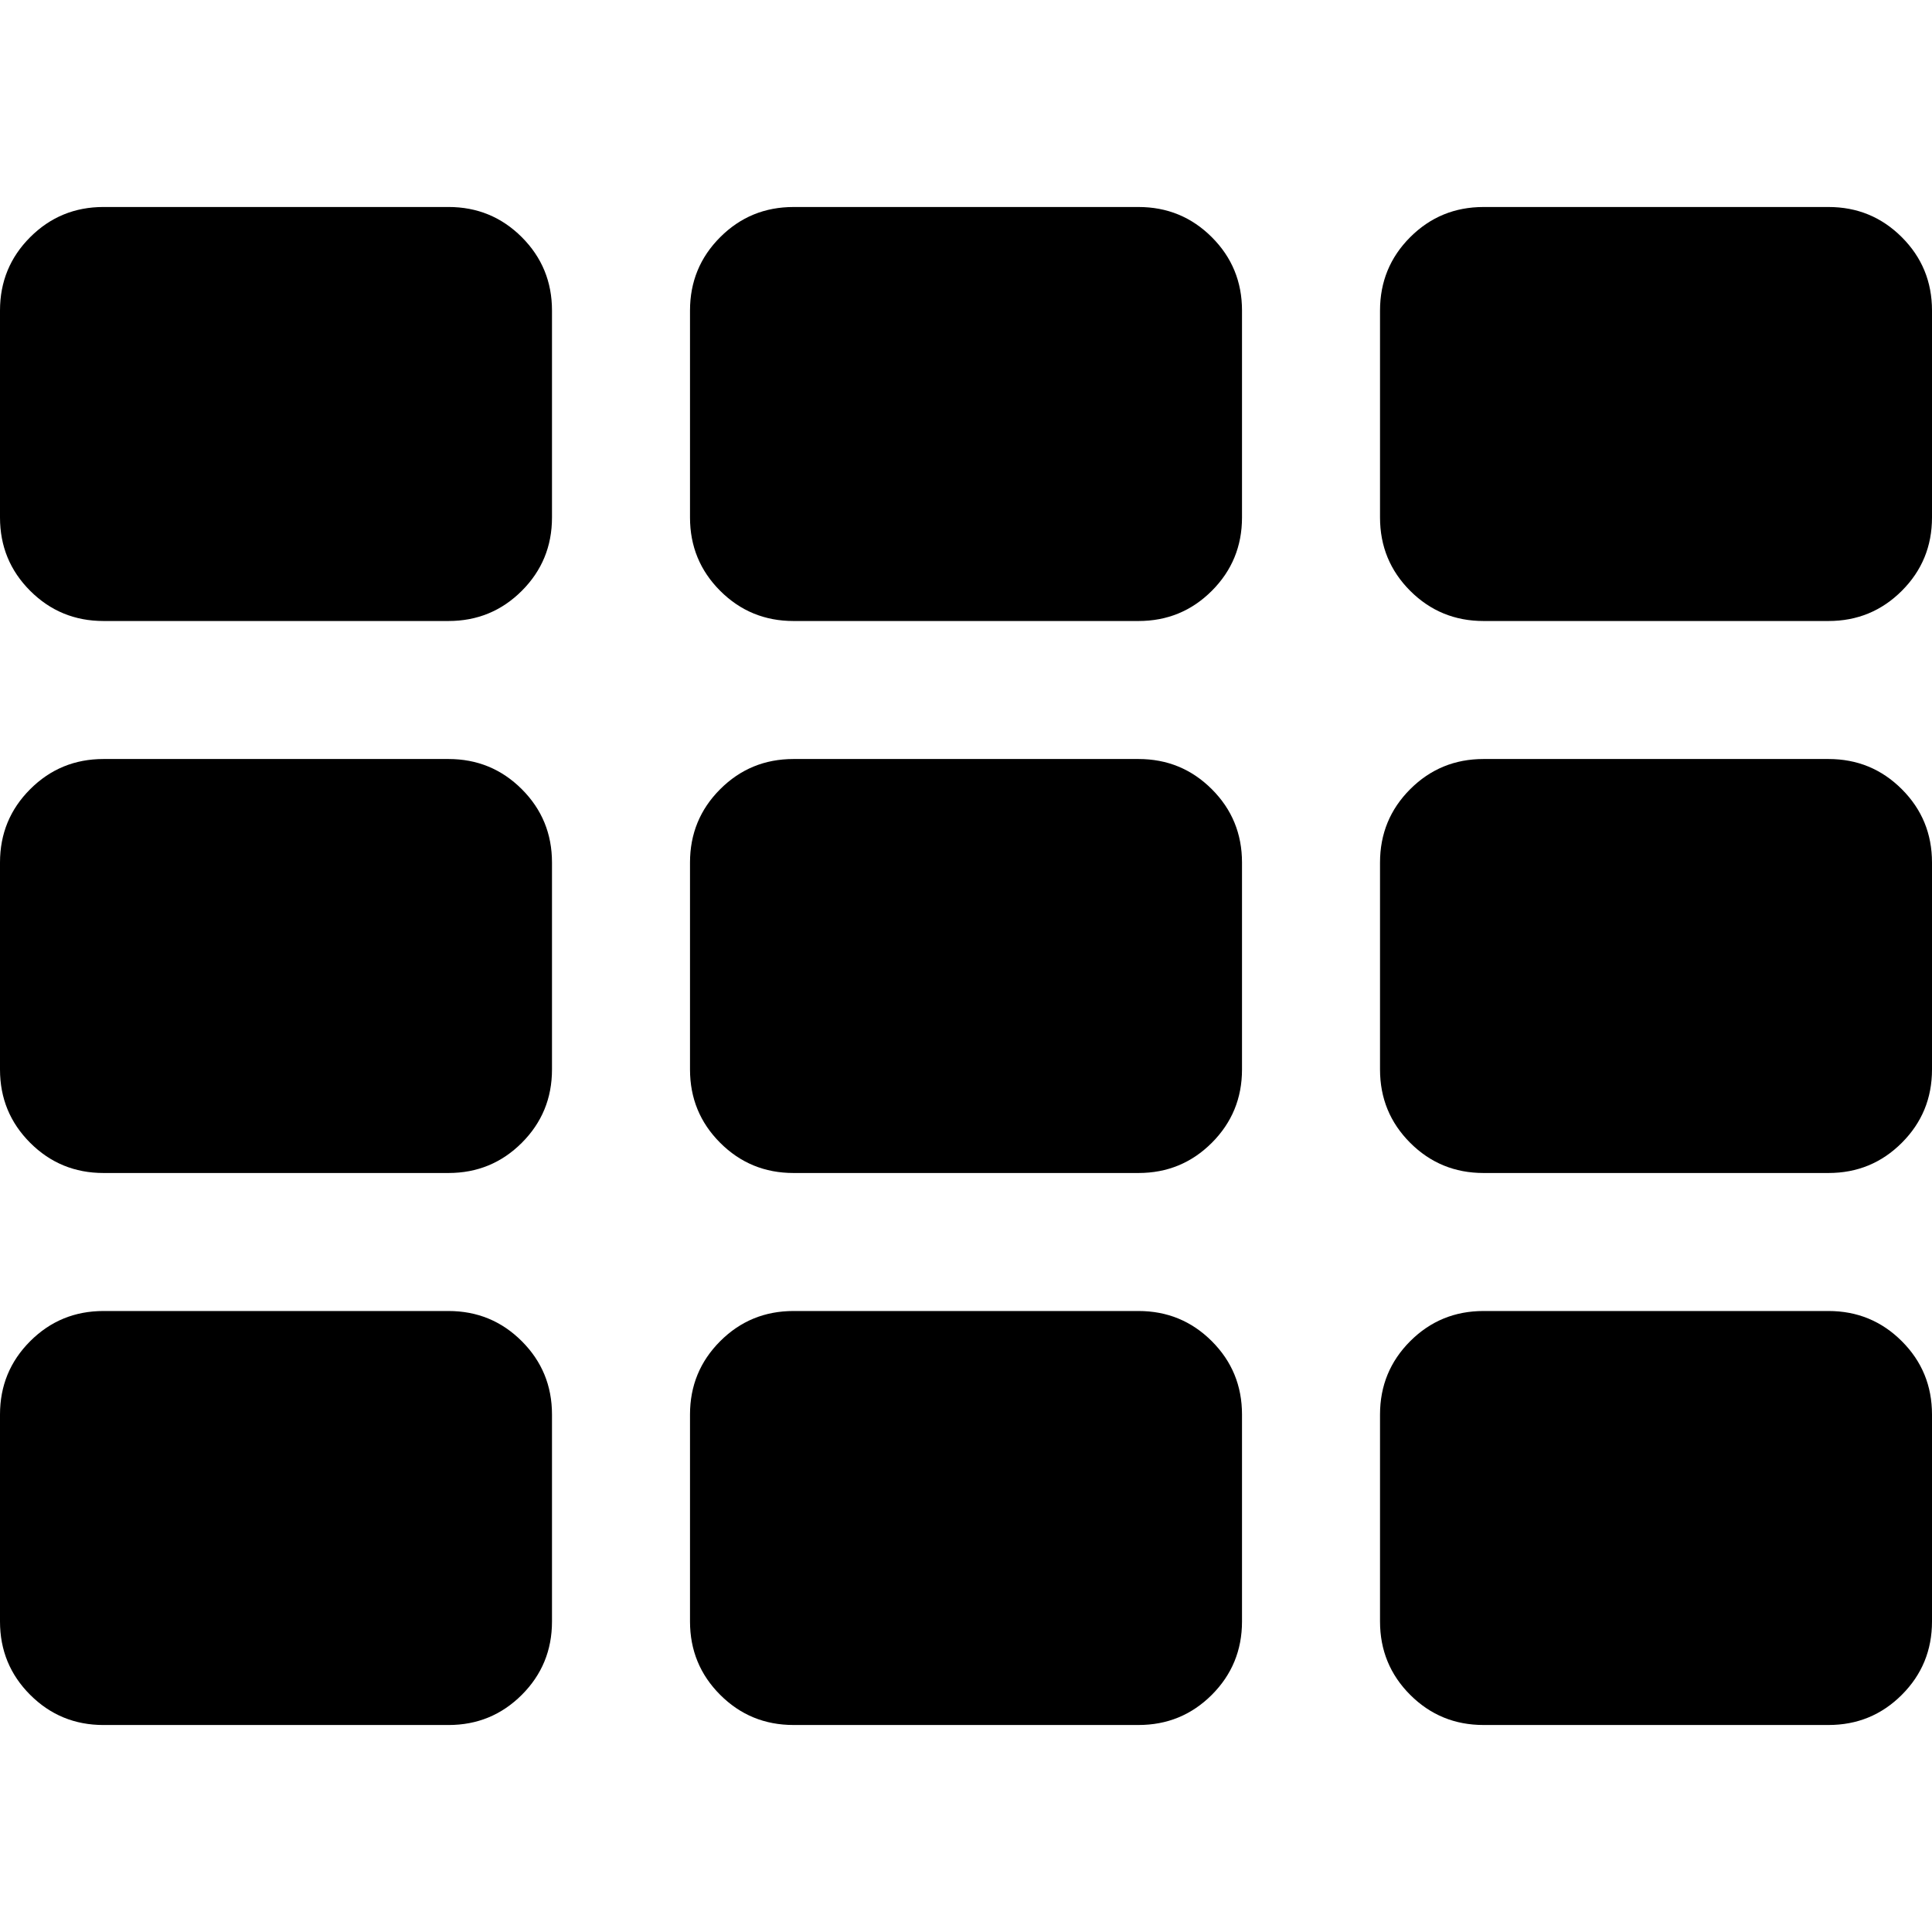 <svg xmlns="http://www.w3.org/2000/svg" xml:space="preserve" viewBox="0 0 511.626 511.627"><path d="M301.492 347.177h-91.361c-7.614 0-14.084 2.662-19.414 7.994-5.33 5.331-7.992 11.8-7.992 19.41v54.823c0 7.611 2.662 14.089 7.992 19.417 5.327 5.328 11.8 7.987 19.414 7.987h91.361c7.618 0 14.086-2.662 19.418-7.987 5.325-5.331 7.994-11.806 7.994-19.417v-54.823c0-7.61-2.662-14.085-7.994-19.41s-11.8-7.994-19.418-7.994zM118.771 347.177H27.406c-7.611 0-14.084 2.662-19.414 7.994C2.663 360.502 0 366.974 0 374.585v54.826c0 7.61 2.663 14.086 7.992 19.41 5.33 5.332 11.803 7.991 19.414 7.991h91.365c7.611 0 14.084-2.663 19.414-7.991 5.33-5.324 7.992-11.8 7.992-19.41v-54.826c0-7.611-2.662-14.083-7.992-19.411s-11.803-7.997-19.414-7.997zM118.771 54.814H27.406c-7.611 0-14.084 2.663-19.414 7.993C2.663 68.137 0 74.61 0 82.221v54.821c0 7.616 2.663 14.091 7.992 19.417 5.33 5.327 11.803 7.994 19.414 7.994h91.365c7.611 0 14.084-2.667 19.414-7.994s7.992-11.798 7.992-19.414v-54.82c0-7.611-2.662-14.084-7.992-19.417-5.33-5.328-11.803-7.994-19.414-7.994zM301.492 200.999h-91.361c-7.614 0-14.084 2.664-19.414 7.994s-7.992 11.798-7.992 19.414v54.823c0 7.61 2.662 14.078 7.992 19.406 5.327 5.329 11.8 7.994 19.414 7.994h91.361c7.618 0 14.086-2.665 19.418-7.994 5.325-5.328 7.994-11.796 7.994-19.406v-54.823c0-7.616-2.662-14.087-7.994-19.414s-11.8-7.994-19.418-7.994zM118.771 200.999H27.406c-7.611 0-14.084 2.664-19.414 7.994C2.663 214.32 0 220.791 0 228.407v54.823c0 7.61 2.663 14.078 7.992 19.406 5.33 5.329 11.803 7.994 19.414 7.994h91.365c7.611 0 14.084-2.665 19.414-7.994 5.33-5.328 7.992-11.796 7.992-19.406v-54.823c0-7.616-2.662-14.087-7.992-19.414s-11.803-7.994-19.414-7.994zM503.632 62.811c-5.332-5.327-11.8-7.993-19.41-7.993h-91.365c-7.61 0-14.086 2.663-19.417 7.993-5.325 5.33-7.987 11.803-7.987 19.414v54.821c0 7.616 2.662 14.083 7.987 19.414 5.331 5.327 11.807 7.994 19.417 7.994h91.365c7.61 0 14.078-2.667 19.41-7.994s7.994-11.798 7.994-19.414V82.225c0-7.612-2.662-14.084-7.994-19.414zM301.492 54.818h-91.361c-7.614 0-14.084 2.663-19.414 7.993s-7.992 11.803-7.992 19.414v54.821c0 7.616 2.662 14.083 7.992 19.414 5.327 5.327 11.8 7.994 19.414 7.994h91.361c7.618 0 14.086-2.664 19.418-7.994 5.325-5.327 7.994-11.798 7.994-19.414V82.225c0-7.611-2.662-14.084-7.994-19.414-5.332-5.327-11.8-7.993-19.418-7.993zM484.222 200.999h-91.365c-7.61 0-14.086 2.664-19.417 7.994-5.325 5.33-7.987 11.798-7.987 19.414v54.823c0 7.61 2.662 14.078 7.987 19.406 5.331 5.329 11.807 7.994 19.417 7.994h91.365c7.61 0 14.085-2.665 19.41-7.994 5.332-5.328 7.994-11.796 7.994-19.406v-54.823c0-7.616-2.662-14.087-7.994-19.414-5.332-5.33-11.799-7.994-19.41-7.994zM484.222 347.177h-91.365c-7.61 0-14.086 2.662-19.417 7.994-5.325 5.331-7.987 11.8-7.987 19.41v54.823c0 7.611 2.662 14.089 7.987 19.417 5.331 5.328 11.807 7.987 19.417 7.987h91.365c7.61 0 14.085-2.662 19.41-7.987 5.332-5.331 7.994-11.806 7.994-19.417v-54.823c0-7.61-2.662-14.085-7.994-19.41s-11.799-7.994-19.41-7.994z"/></svg>